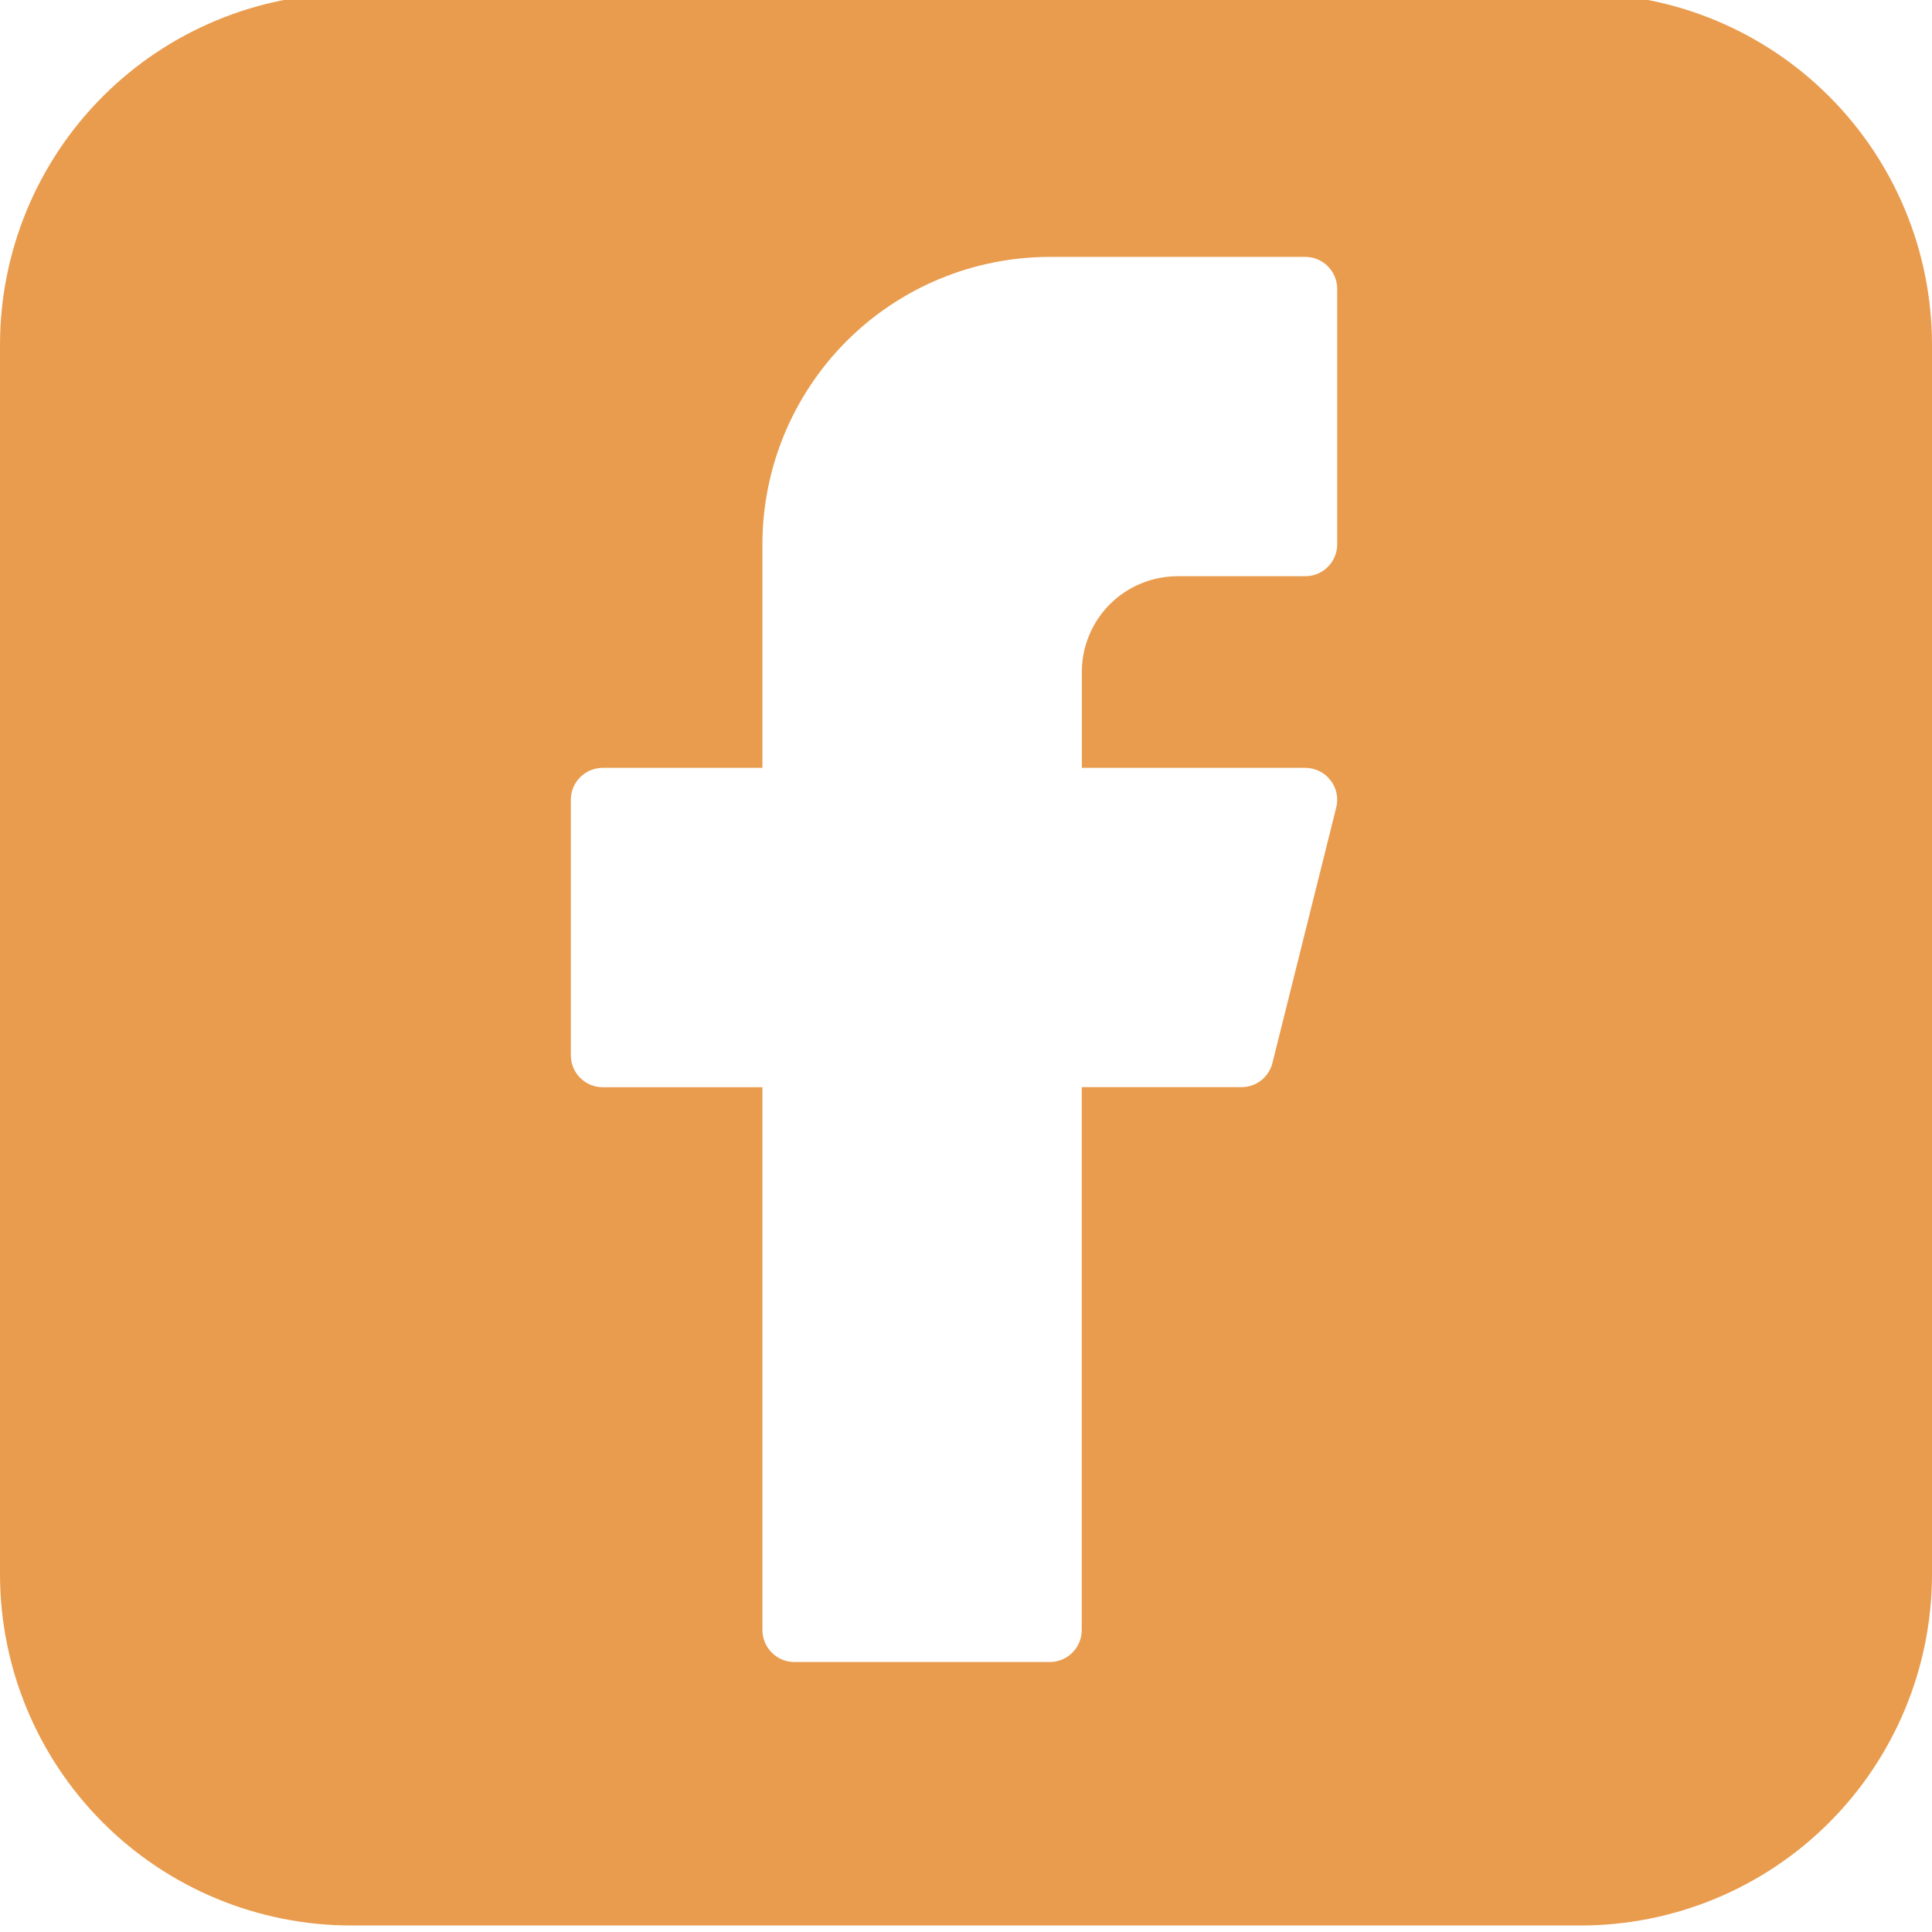 <?xml version="1.0" encoding="UTF-8"?>
<svg xmlns="http://www.w3.org/2000/svg" width="32" height="32" viewBox="0 0 32 32" fill="none">
  <path fill-rule="evenodd" clip-rule="evenodd" d="M5.818 -0.108C4.275 -0.108 2.795 0.505 1.704 1.596C0.613 2.687 0 4.167 0 5.71V26.073C0 27.616 0.613 29.096 1.704 30.188C2.795 31.279 4.275 31.892 5.818 31.892H26.182C27.725 31.892 29.205 31.279 30.296 30.188C31.387 29.096 32 27.616 32 26.073V5.71C32 4.167 31.387 2.687 30.296 1.596C29.205 0.505 27.725 -0.108 26.182 -0.108H5.818ZM12.628 9.016C12.628 7.754 13.13 6.543 14.022 5.65C14.915 4.757 16.125 4.256 17.388 4.255H21.62C21.911 4.255 22.148 4.492 22.148 4.785V9.016C22.148 9.307 21.911 9.544 21.62 9.544H19.504C19.296 9.544 19.089 9.585 18.897 9.665C18.704 9.745 18.53 9.861 18.382 10.009C18.235 10.156 18.118 10.331 18.039 10.524C17.959 10.716 17.918 10.922 17.919 11.131V12.718H21.62C21.701 12.718 21.78 12.737 21.852 12.772C21.924 12.807 21.987 12.859 22.036 12.922C22.086 12.985 22.12 13.059 22.137 13.137C22.153 13.216 22.152 13.297 22.132 13.375L21.075 17.608C21.046 17.722 20.98 17.823 20.887 17.896C20.794 17.968 20.679 18.007 20.561 18.006H17.917V26.998C17.917 27.139 17.861 27.274 17.762 27.373C17.663 27.472 17.528 27.528 17.388 27.528H13.156C13.016 27.528 12.882 27.472 12.783 27.372C12.684 27.273 12.628 27.139 12.628 26.998V18.008H9.984C9.844 18.008 9.709 17.952 9.61 17.853C9.51 17.754 9.455 17.619 9.455 17.479V13.246C9.455 12.955 9.692 12.718 9.984 12.718H12.628V9.016Z" fill="#E99C4E"></path>
</svg>
